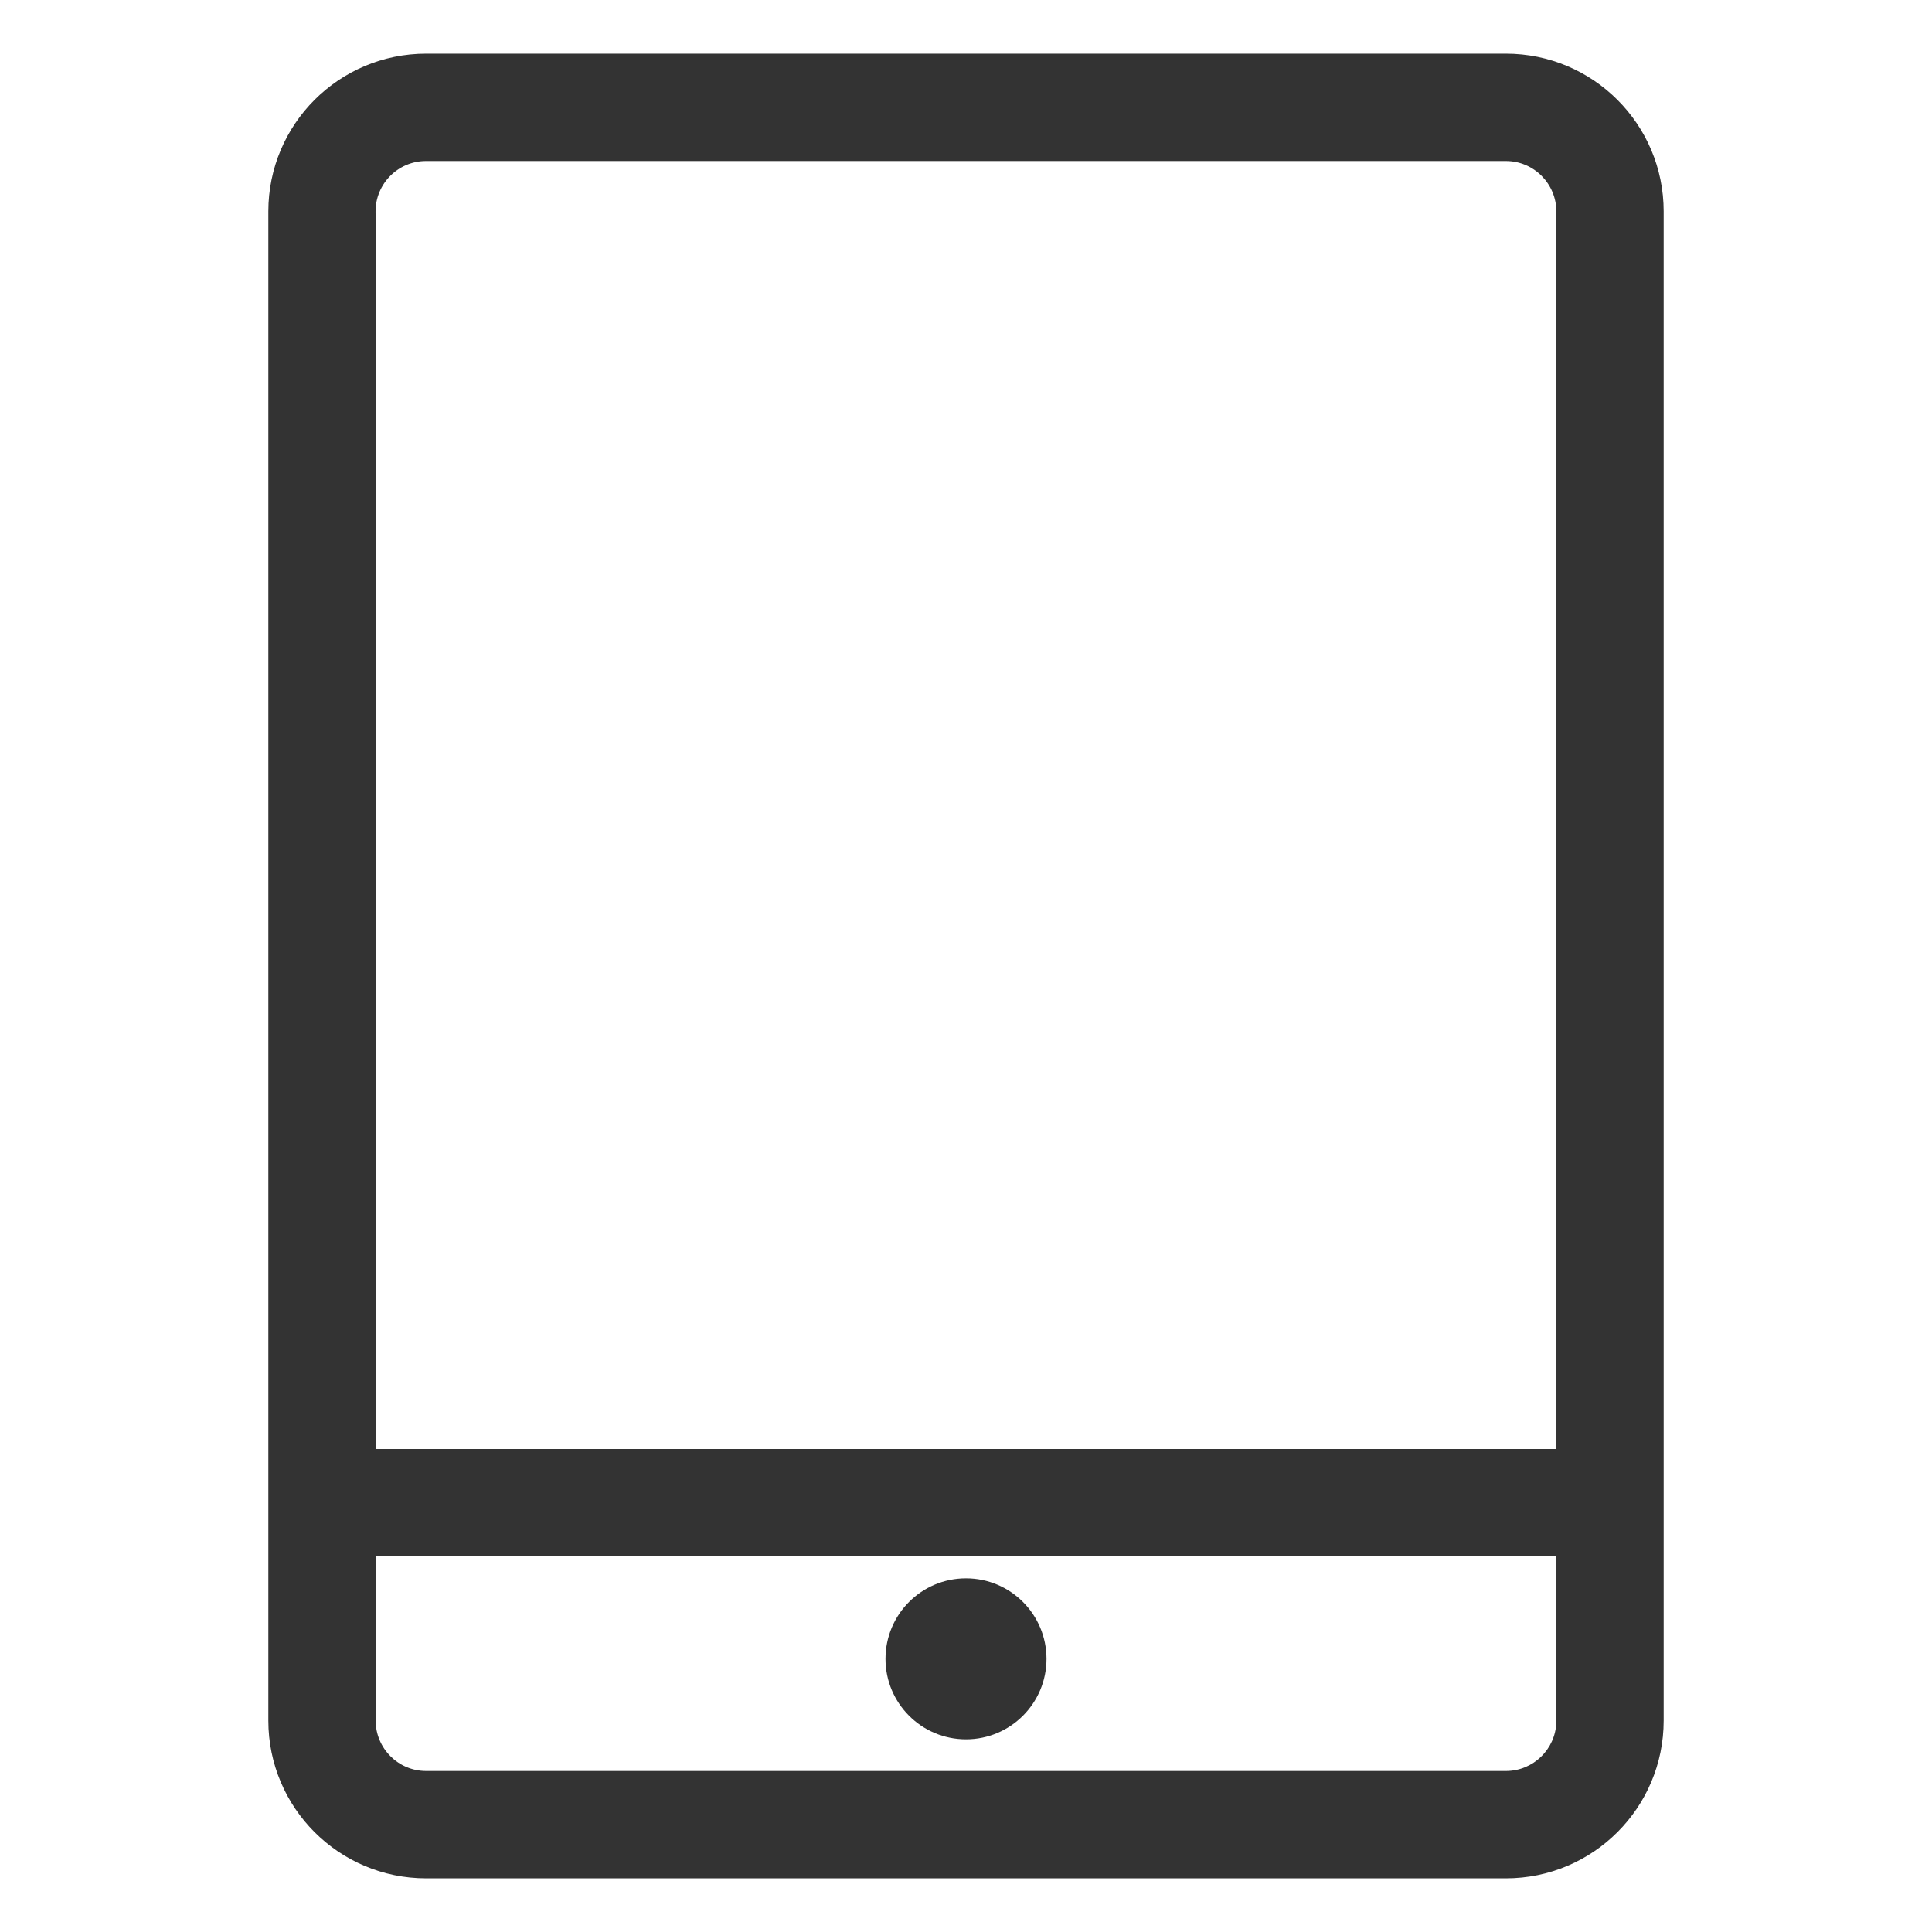 <?xml version="1.0" encoding="UTF-8"?>
<svg width="36px" height="36px" viewBox="0 0 36 36" version="1.1" xmlns="http://www.w3.org/2000/svg" xmlns:xlink="http://www.w3.org/1999/xlink">
    <!-- Generator: Sketch 64 (93537) - https://sketch.com -->
    <title>3-70</title>
    <desc>Created with Sketch.</desc>
    <g id="软件下载模块" stroke="none" stroke-width="1" fill="none" fill-rule="evenodd">
        <g id="92-MT4下载-输出" transform="translate(-1020, -4076)" fill-rule="nonzero">
            <g id="编组-11" transform="translate(0, 3814)">
                <g id="编组-8备份" transform="translate(1020, 262)">
                    <g id="32">
                        <g id="22042702">
                            <rect id="3-70" x="0" y="0" width="36" height="36"></rect>
                            <path d="M28.06,1 L7.94,1 C6.316,1 5,2.316 5,3.94 L5,32.06 C5,33.684 6.316,35 7.94,35 L28.06,35 C29.684,35 31,33.684 31,32.06 L31,3.94 C31,2.316 29.684,1 28.06,1 L28.06,1 Z M7.94,3 L28.06,3 C28.579,3 29,3.421 29,3.94 L29,27 L7,27 L7,4 C6.983,3.74 7.075,3.486 7.253,3.296 C7.431,3.107 7.68,2.999 7.94,3 Z M28.06,33 L7.94,33 C7.421,33 7,32.579 7,32.06 L7,29 L29,29 L29,32.09 C28.984,32.597 28.568,33 28.06,33 Z" id="形状" fill="#333333"></path>
                            <circle id="椭圆形" fill="#333333" cx="18" cy="30.91" r="1.5"></circle>
                        </g>
                    </g>
                </g>
            </g>
        </g>
    </g>
</svg>